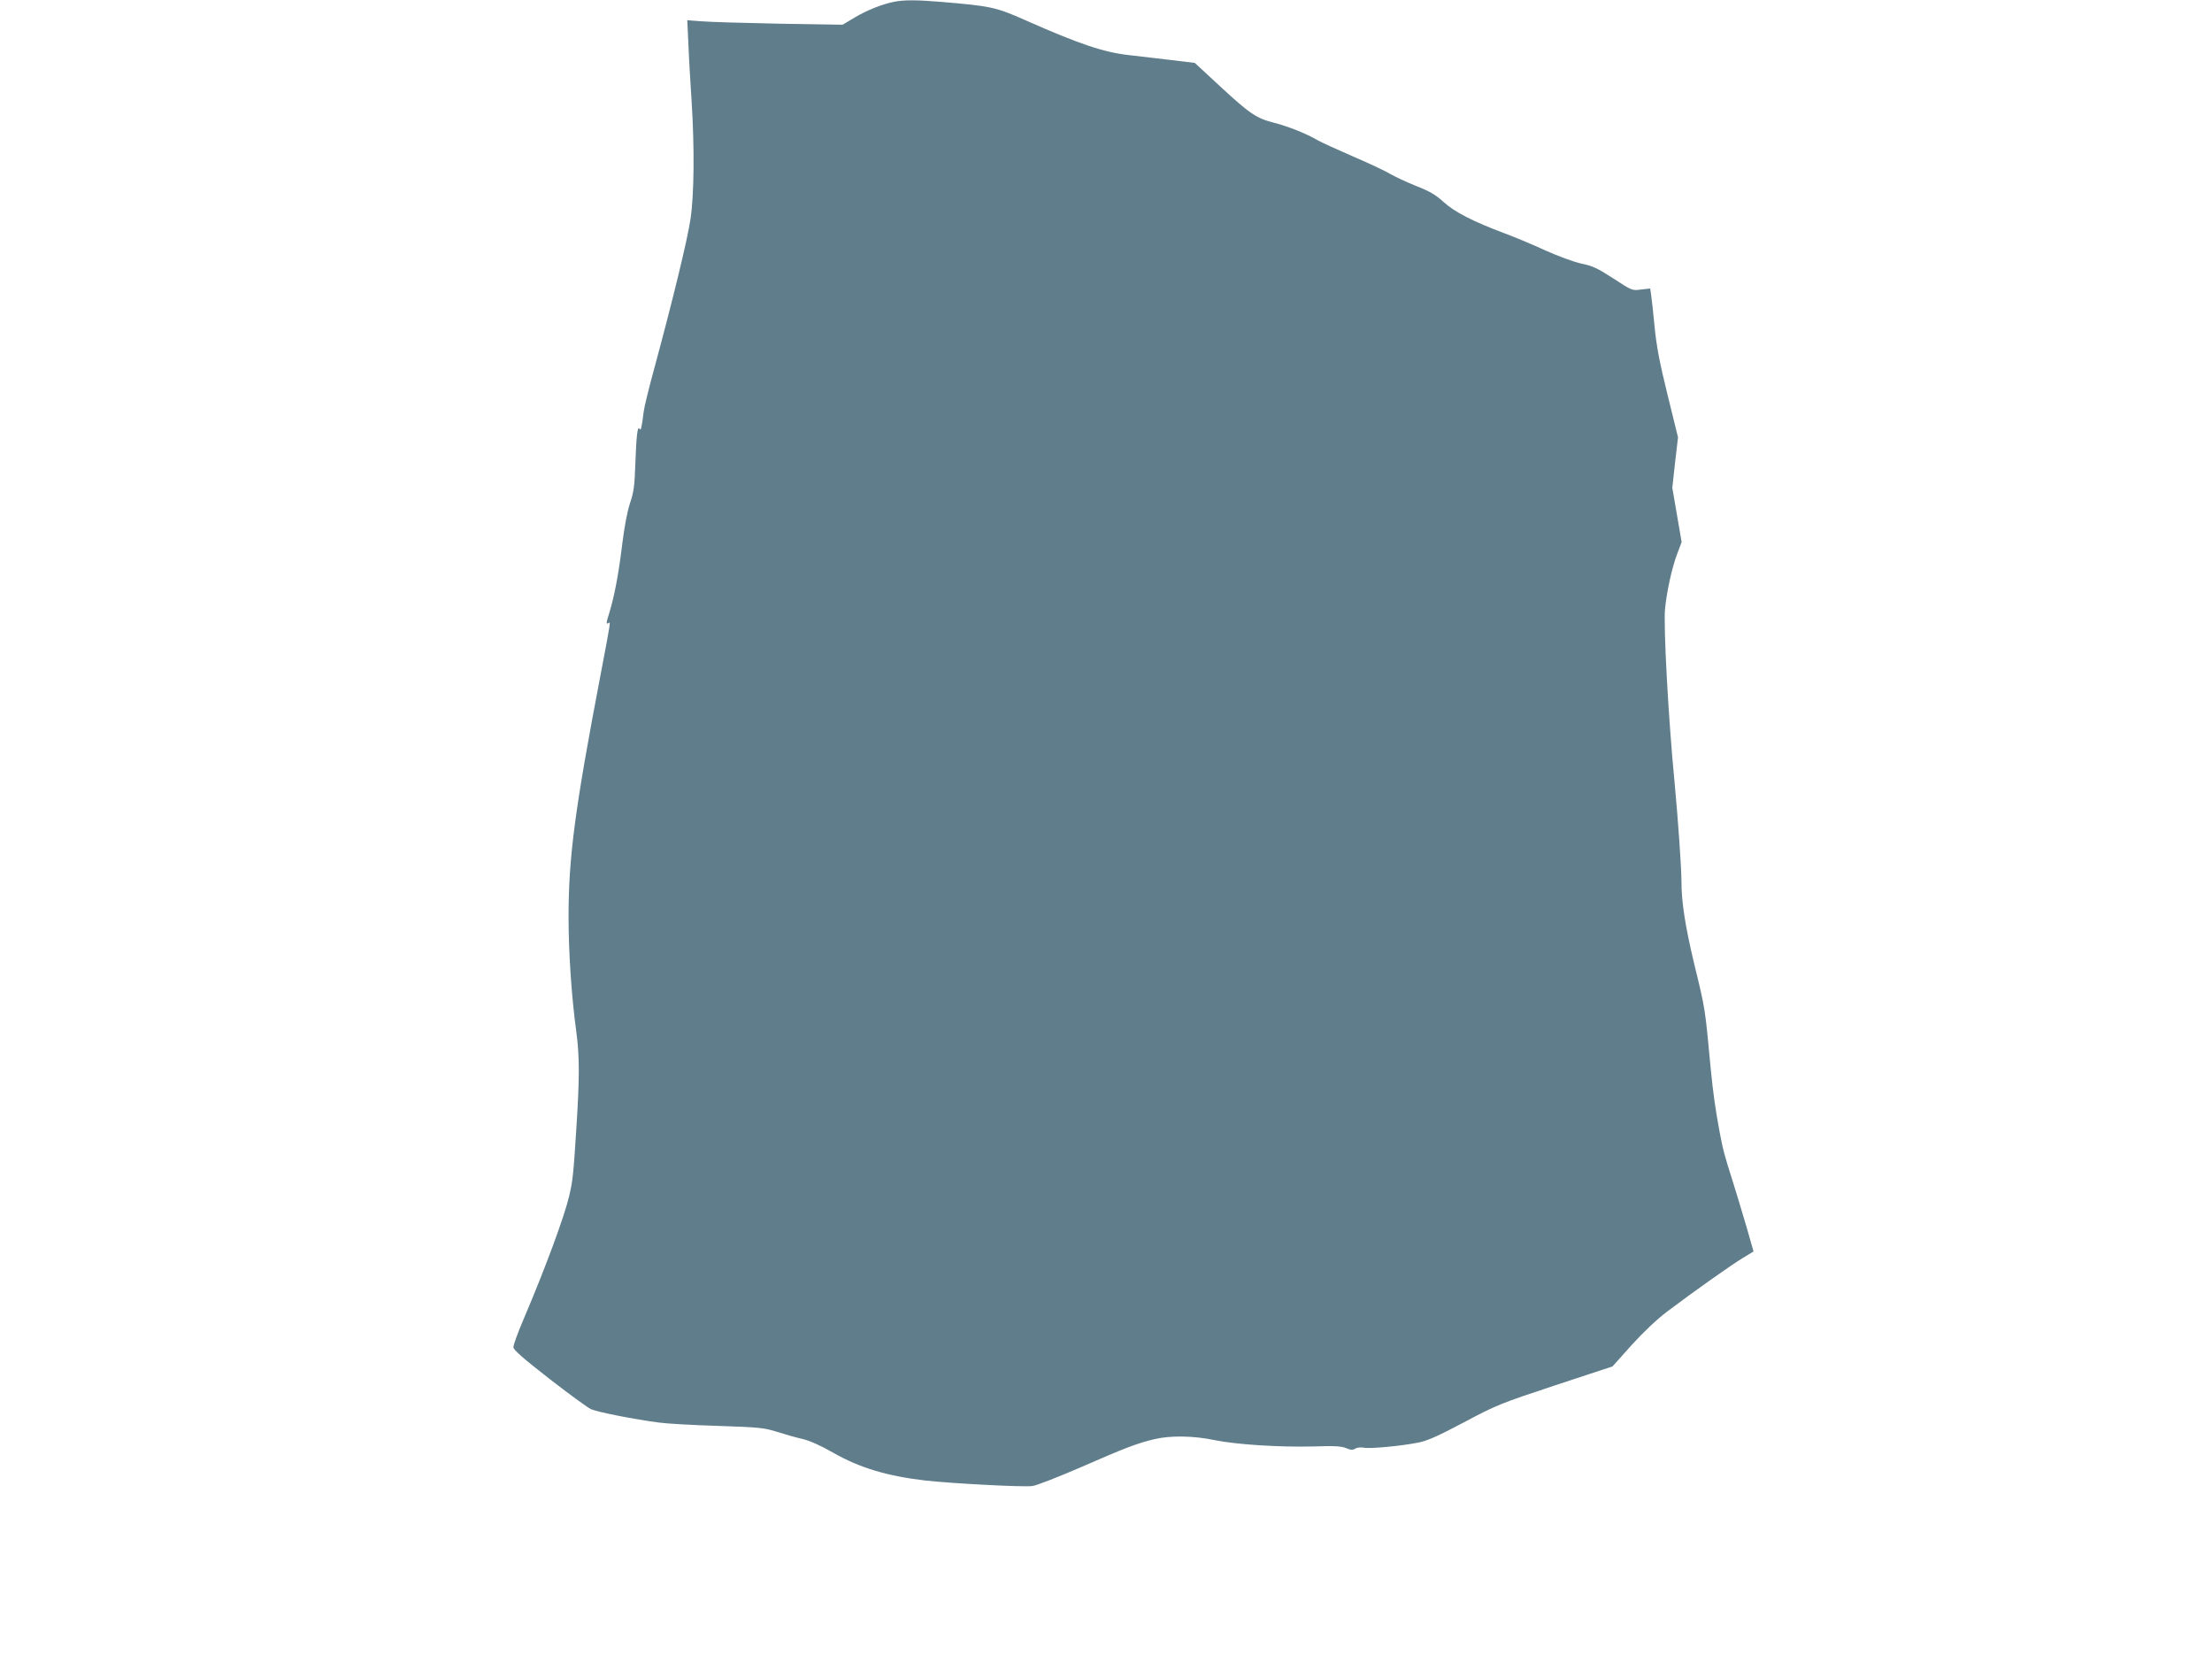 <?xml version="1.0" standalone="no"?>
<!DOCTYPE svg PUBLIC "-//W3C//DTD SVG 20010904//EN"
 "http://www.w3.org/TR/2001/REC-SVG-20010904/DTD/svg10.dtd">
<svg version="1.0" xmlns="http://www.w3.org/2000/svg"
 width="1280pt" height="971pt" viewBox="0 0 1280 971"
 preserveAspectRatio="xMidYMid meet">
<g transform="translate(0,971) scale(0.1,-0.1)"
fill="#607d8b" stroke="none">
<path d="M5175 9700 c-70 -14 -156 -48 -229 -91 l-70 -42 -371 6 c-203 4 -406
10 -449 14 l-79 6 7 -149 c3 -82 12 -225 18 -319 17 -264 15 -539 -6 -680 -17
-118 -103 -472 -211 -870 -30 -110 -57 -220 -60 -245 -13 -102 -16 -114 -25
-100 -11 18 -18 -44 -24 -215 -4 -116 -9 -153 -30 -215 -16 -48 -33 -136 -46
-243 -20 -165 -44 -293 -74 -392 -19 -59 -19 -68 -6 -60 14 9 16 20 -45 -300
-148 -775 -185 -1052 -185 -1400 0 -205 17 -460 45 -665 19 -144 19 -262 0
-560 -17 -268 -21 -301 -41 -388 -29 -122 -137 -415 -263 -711 -34 -79 -61
-153 -60 -165 0 -15 57 -65 206 -181 113 -88 222 -167 242 -177 37 -17 256
-60 396 -78 44 -6 197 -15 340 -19 239 -8 267 -11 340 -34 44 -14 110 -33 146
-41 43 -10 105 -37 180 -80 152 -87 311 -135 533 -161 153 -17 563 -39 619
-32 23 2 150 52 282 109 253 111 329 140 429 163 88 21 226 19 342 -6 128 -26
378 -42 574 -37 121 4 163 2 190 -10 27 -11 38 -12 53 -2 11 6 31 8 48 5 33
-8 221 10 319 30 48 9 117 40 262 117 188 100 211 109 528 214 l331 109 110
123 c70 77 146 149 207 195 158 119 373 271 438 310 l61 37 -42 147 c-24 82
-58 193 -75 248 -54 170 -58 187 -79 295 -25 134 -38 229 -51 360 -35 369 -30
342 -99 625 -49 207 -71 347 -71 462 0 84 -20 365 -40 578 -36 369 -65 907
-55 1003 10 101 40 239 70 317 l26 69 -27 157 -27 157 16 146 17 146 -61 248
c-47 190 -64 282 -75 397 -8 83 -17 165 -20 183 l-5 33 -53 -6 c-52 -7 -53 -6
-160 64 -91 59 -121 73 -185 86 -42 9 -134 43 -206 75 -71 33 -179 78 -238
100 -184 69 -289 123 -353 181 -46 42 -80 62 -159 93 -55 22 -121 53 -147 68
-26 16 -125 63 -219 103 -94 41 -186 83 -205 94 -62 37 -173 81 -249 100 -105
27 -141 51 -312 209 l-149 138 -140 17 c-76 9 -184 22 -239 28 -147 16 -290
64 -599 201 -173 77 -203 83 -489 107 -144 12 -213 12 -272 1z"/>
</g>
</svg>
